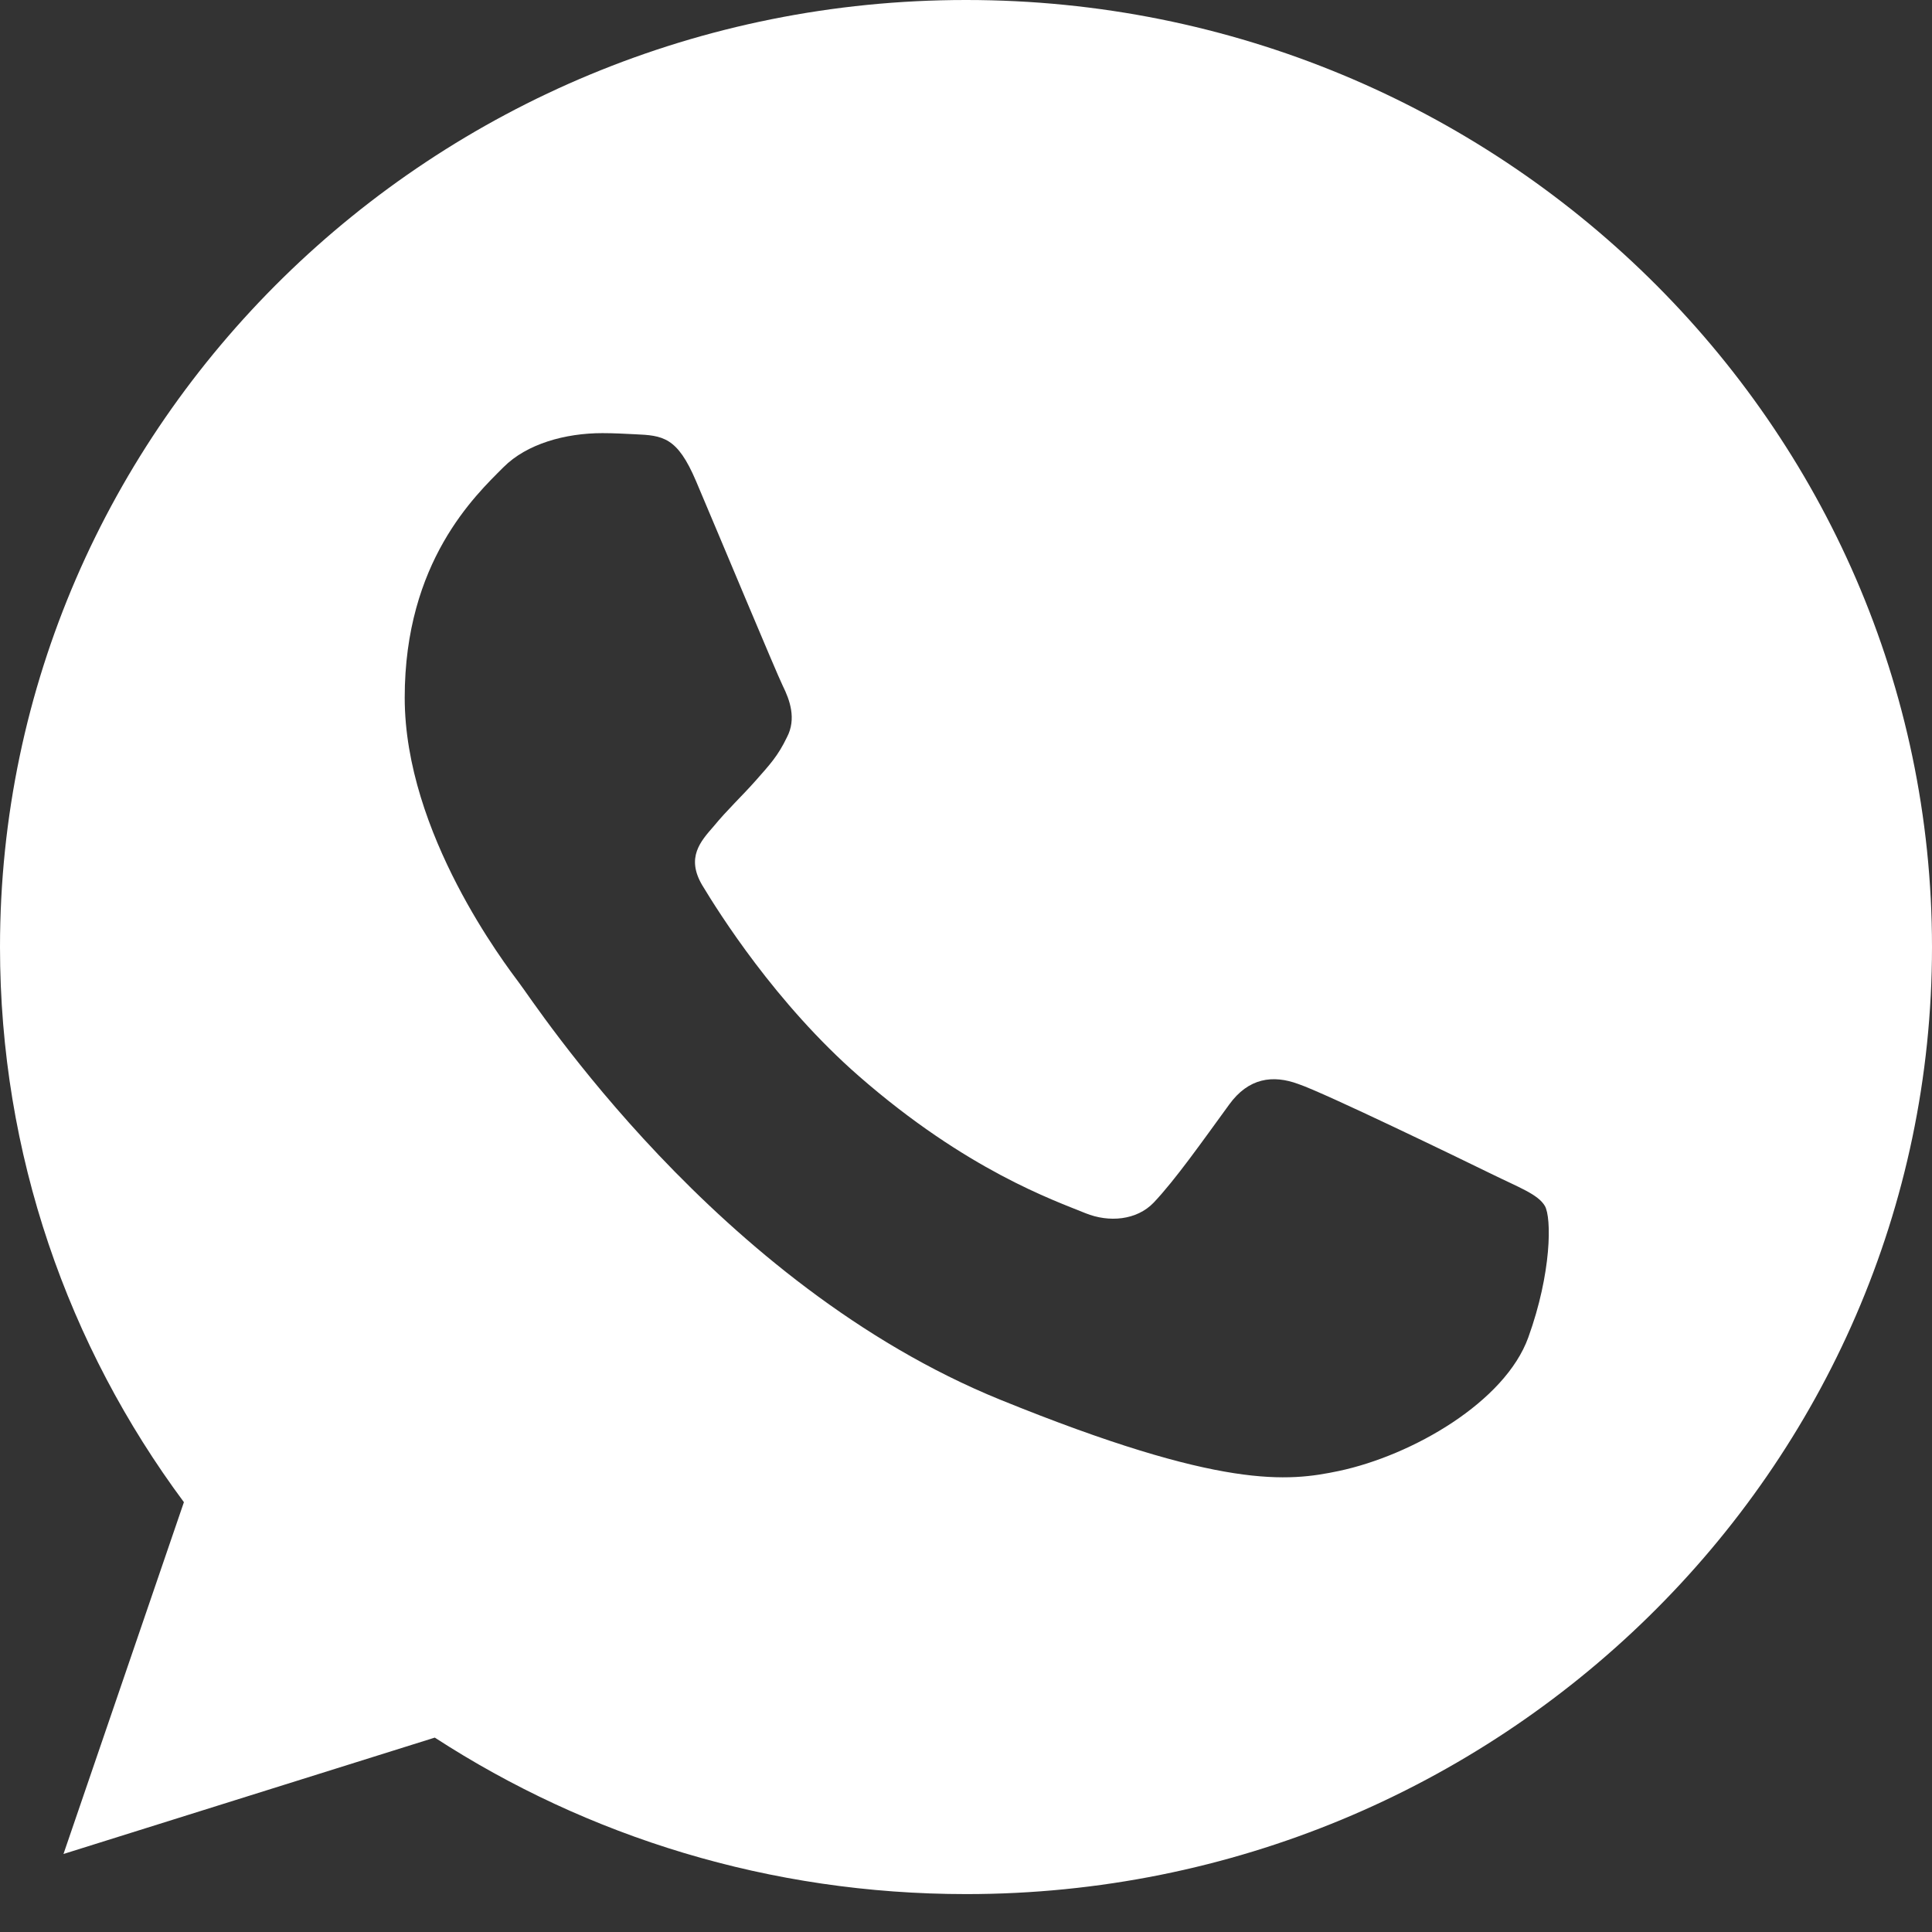 <?xml version="1.0" encoding="UTF-8"?> <svg xmlns="http://www.w3.org/2000/svg" width="21" height="21" viewBox="0 0 21 21" fill="none"><rect x="0" y="0" width="21" height="21" fill="#333333" stroke="none"/> <path d="M10.503 0H10.497C4.708 0 0 4.617 0 10.294C0 12.546 0.74 14.633 1.999 16.328L0.69 20.152L4.726 18.887C6.387 19.965 8.367 20.588 10.503 20.588C16.292 20.588 21 15.97 21 10.294C21 4.618 16.292 0 10.503 0ZM16.612 14.537C16.359 15.238 15.354 15.819 14.552 15.989C14.003 16.104 13.286 16.195 10.874 15.215C7.788 13.961 5.801 10.887 5.646 10.688C5.498 10.488 4.399 9.06 4.399 7.583C4.399 6.106 5.165 5.386 5.473 5.078C5.726 4.824 6.145 4.708 6.547 4.708C6.677 4.708 6.793 4.715 6.899 4.72C7.207 4.733 7.362 4.751 7.565 5.228C7.819 5.826 8.435 7.304 8.509 7.456C8.584 7.607 8.659 7.813 8.554 8.013C8.455 8.219 8.368 8.31 8.214 8.485C8.059 8.66 7.912 8.794 7.757 8.982C7.615 9.145 7.455 9.32 7.633 9.622C7.812 9.918 8.429 10.905 9.337 11.698C10.509 12.721 11.459 13.048 11.799 13.187C12.053 13.29 12.355 13.265 12.54 13.072C12.775 12.824 13.065 12.412 13.36 12.007C13.57 11.716 13.835 11.68 14.113 11.783C14.397 11.879 15.897 12.606 16.205 12.757C16.514 12.909 16.717 12.981 16.792 13.108C16.866 13.236 16.866 13.834 16.612 14.537Z" fill="white"></path> </svg> 